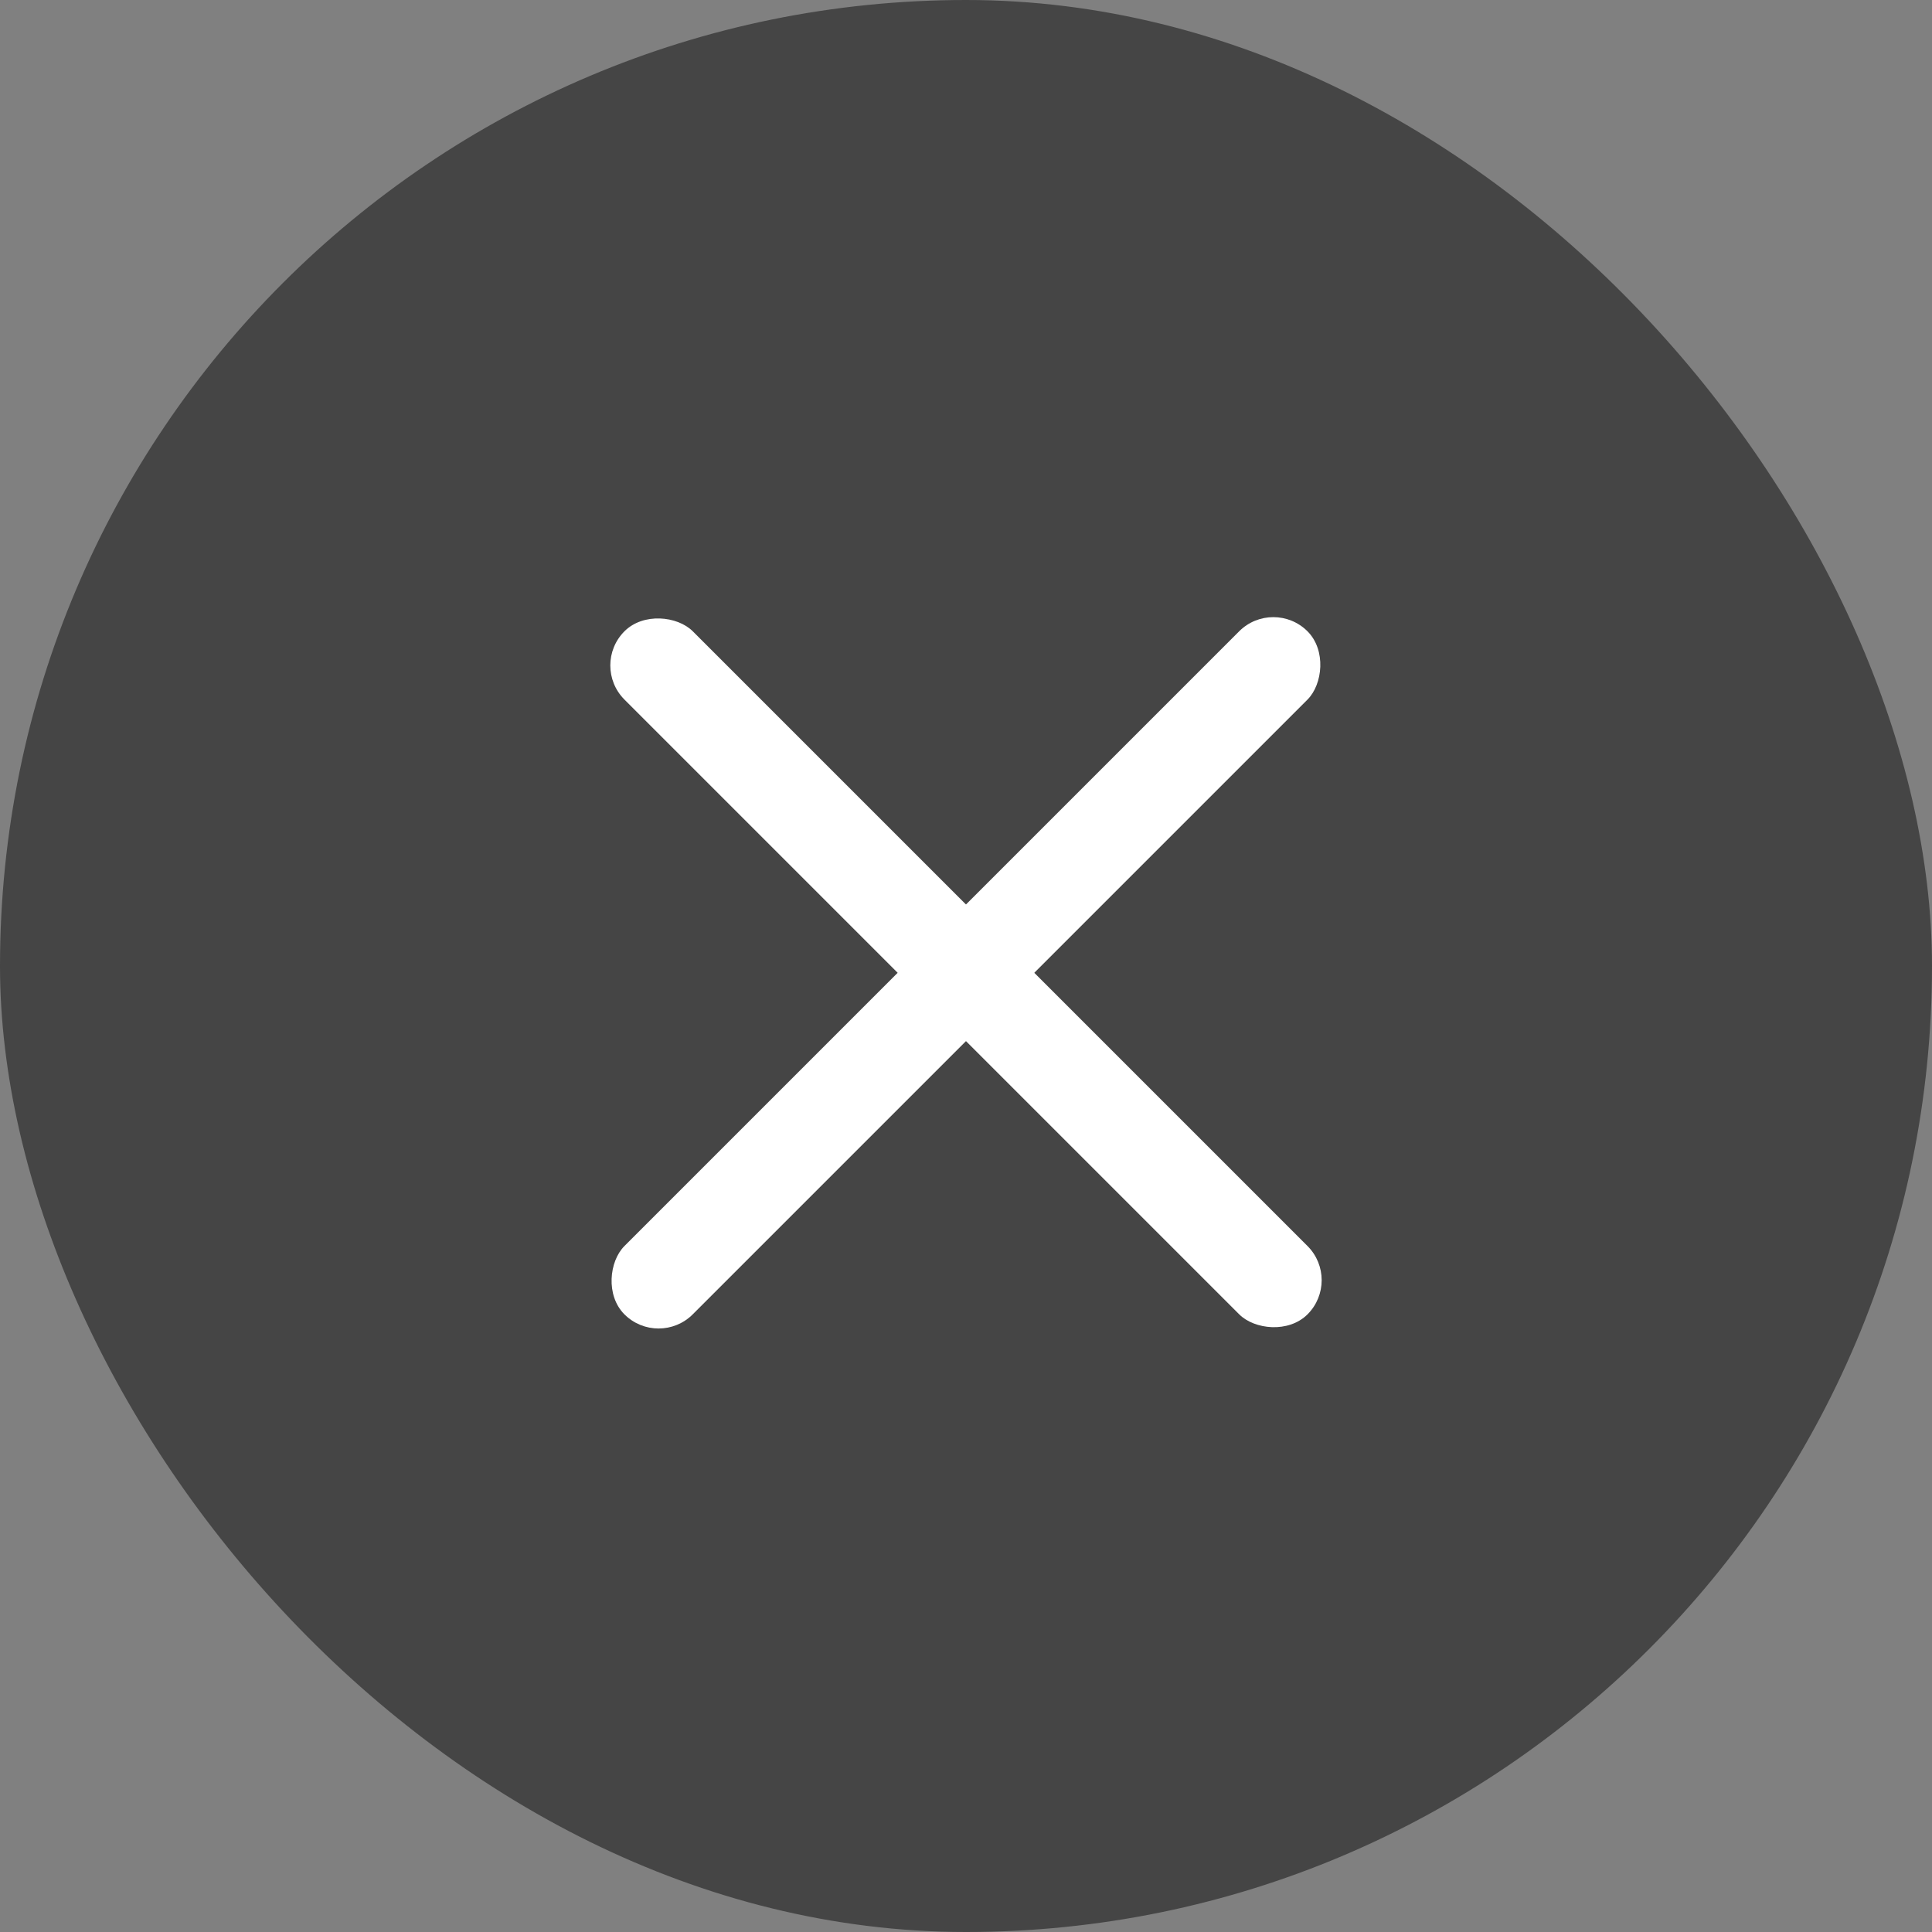 <svg width="40" height="40" viewBox="0 0 40 40" fill="none" xmlns="http://www.w3.org/2000/svg">
<rect x="0" y="0" width="40" height="40" fill="#808080" stroke="none"/>
<rect width="40" height="40" rx="20" fill="#454545"/>
<rect x="26.363" y="12.363" width="2" height="20" rx="1" transform="rotate(45 26.363 12.363)" fill="white"/>
<rect x="27.778" y="26.505" width="2" height="20" rx="1" transform="rotate(135 27.778 26.505)" fill="white"/>
</svg>
